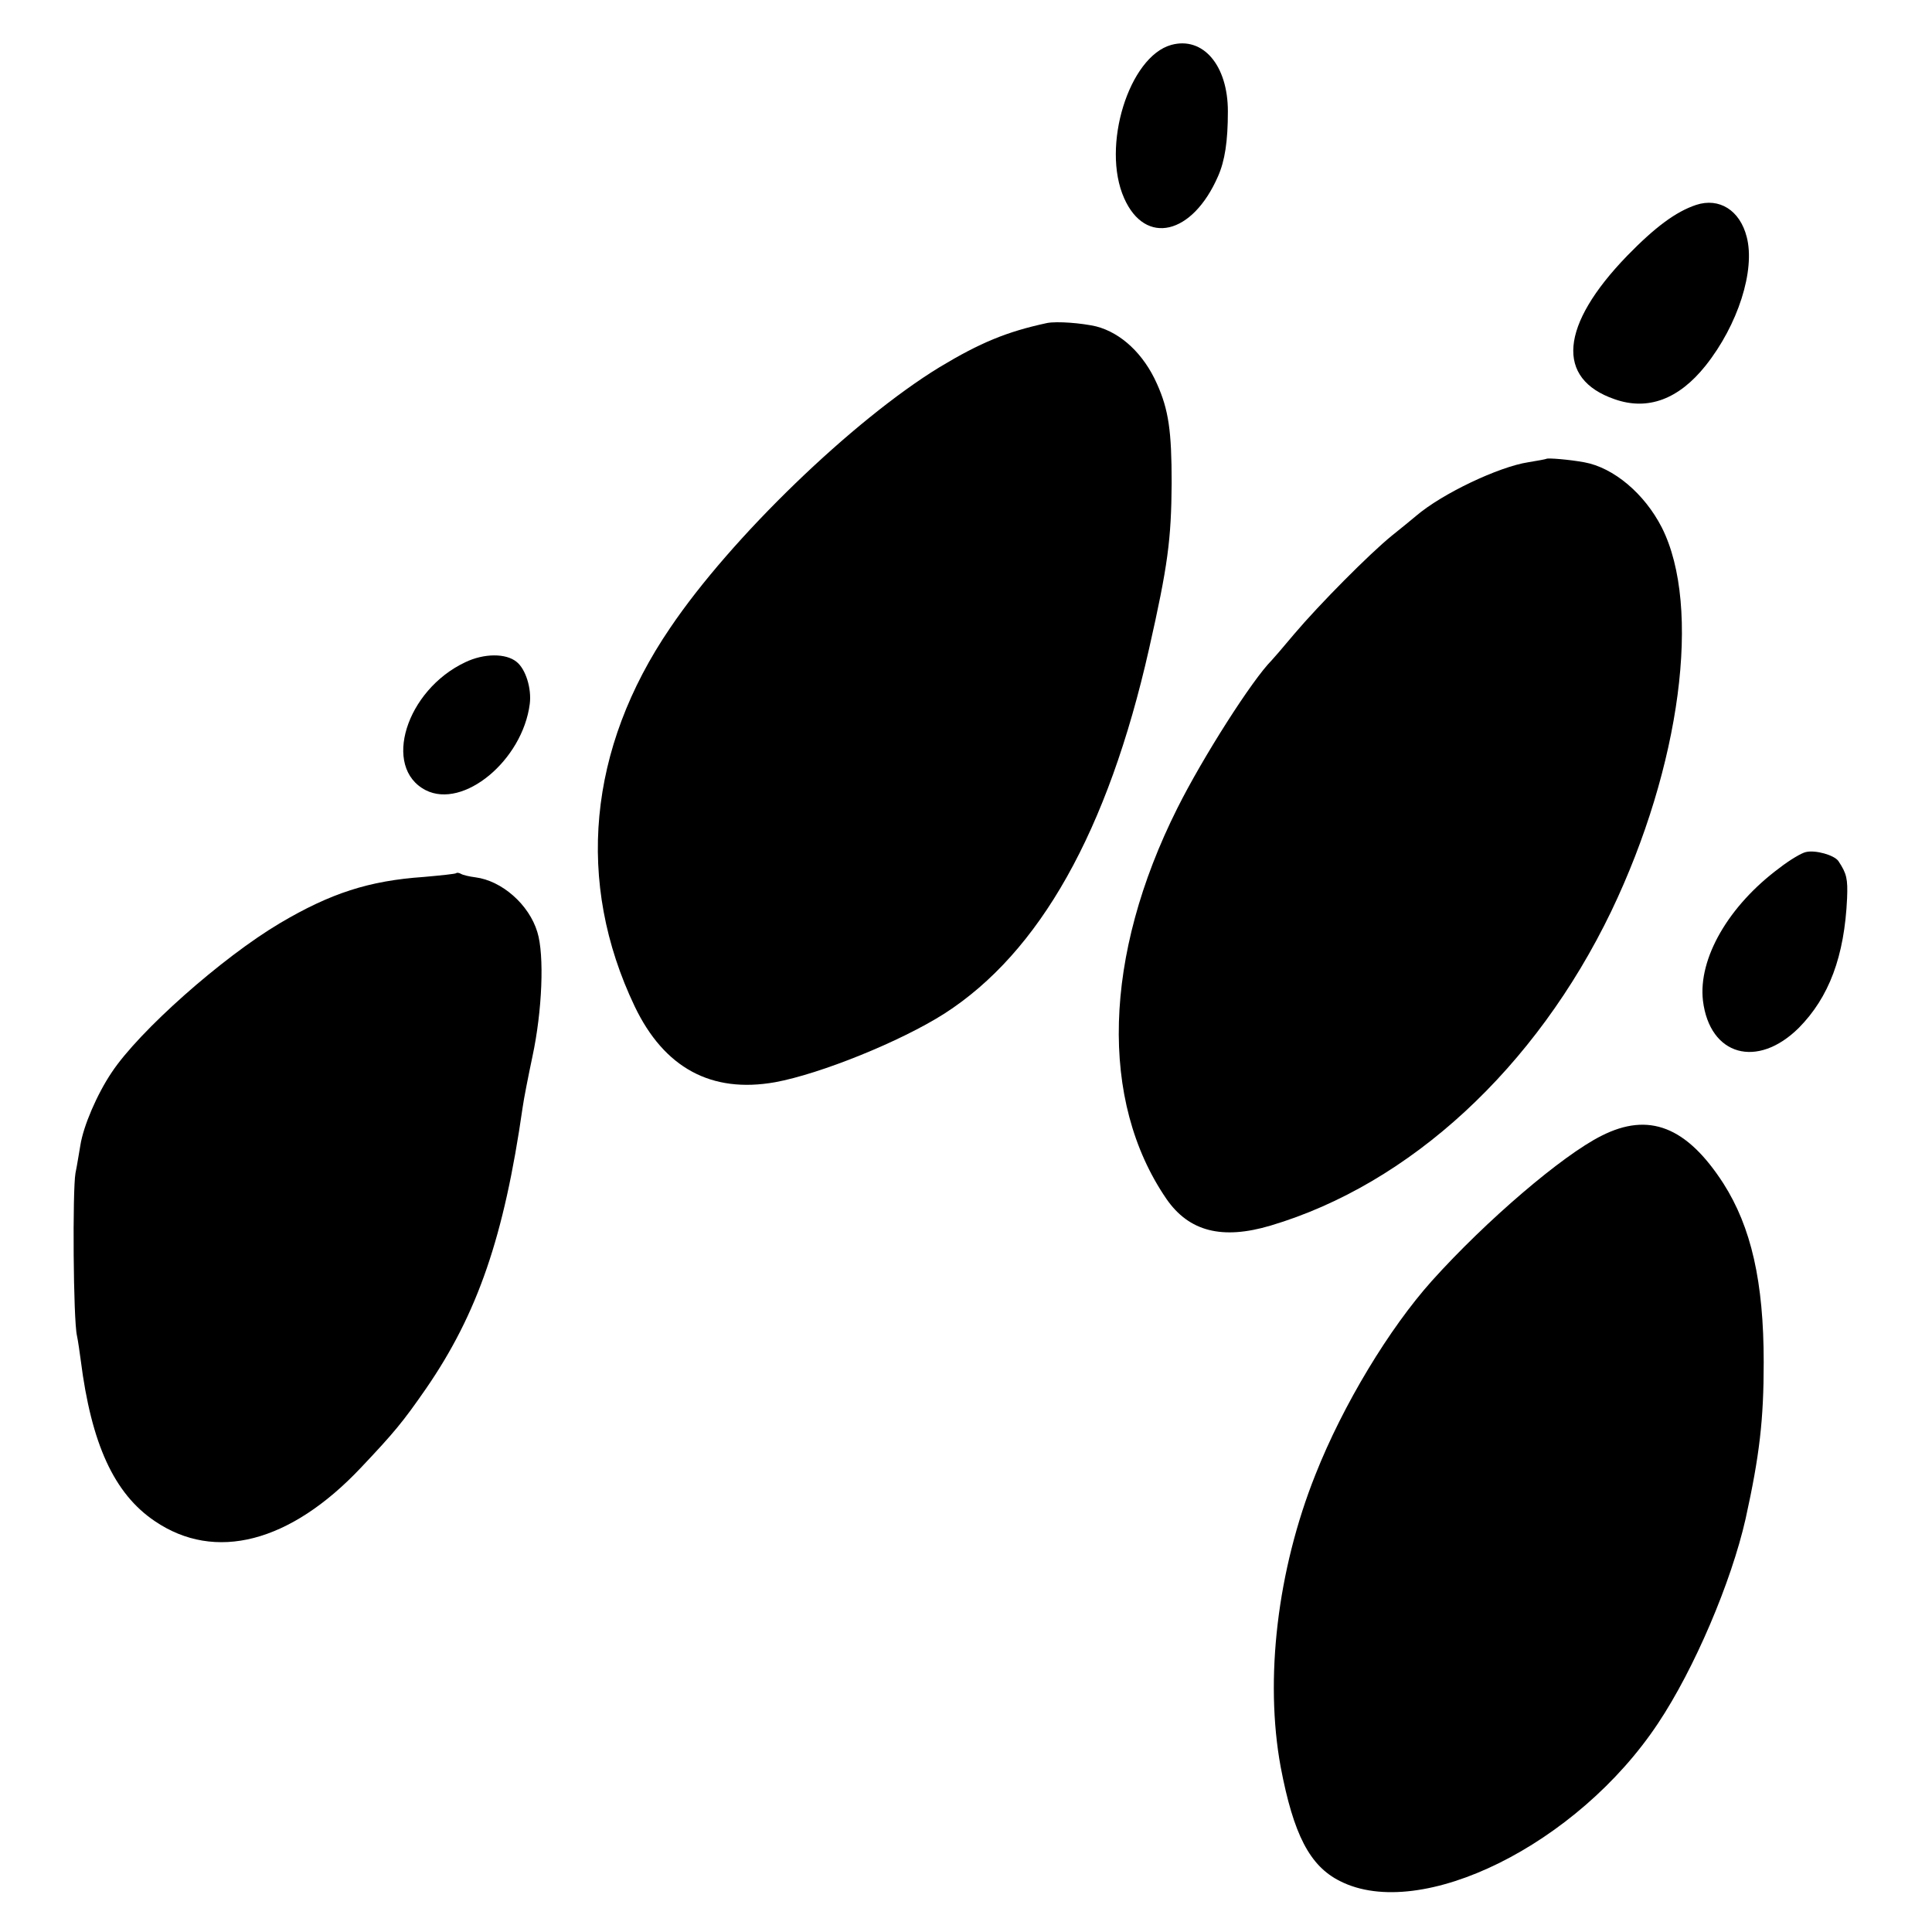 <?xml version="1.0" standalone="no"?>
<!DOCTYPE svg PUBLIC "-//W3C//DTD SVG 20010904//EN"
 "http://www.w3.org/TR/2001/REC-SVG-20010904/DTD/svg10.dtd">
<svg version="1.0" xmlns="http://www.w3.org/2000/svg"
 width="512pt" height="512pt" viewBox="0 0 512 512"
 preserveAspectRatio="xMidYMid meet">
<g transform="translate(0,512) scale(0.1,-0.1)"
fill="#000000" stroke="none">
<path d="M3104 5001 c-112 -31 -186 -269 -125 -406 56 -127 181 -98 249 58 18
41 26 92 26 172 0 122 -66 199 -150 176z"/>
<path d="M4495 4577 c-54 -18 -109 -59 -183 -135 -178 -184 -190 -326 -33
-380 88 -31 170 0 241 89 86 108 132 253 109 341 -18 71 -73 105 -134 85z"/>
<path d="M2775 4264 c-107 -23 -177 -52 -285 -117 -229 -140 -552 -451 -714
-691 -218 -320 -251 -674 -94 -1003 78 -163 203 -231 372 -201 120 22 333 108
449 182 252 162 433 483 542 966 50 221 59 290 60 440 0 138 -8 194 -39 263
-35 79 -95 135 -161 152 -39 9 -104 14 -130 9z"/>
<path d="M4098 3904 c-2 -1 -23 -5 -48 -9 -78 -12 -228 -83 -297 -142 -12 -10
-41 -34 -65 -53 -59 -48 -191 -181 -258 -260 -30 -36 -57 -67 -60 -70 -51 -51
-182 -256 -250 -392 -196 -391 -207 -775 -29 -1035 60 -87 148 -109 276 -71
370 110 703 418 903 833 184 384 240 807 134 1017 -46 90 -128 159 -206 173
-38 7 -97 12 -100 9z"/>
<path d="M1233 3365 c-157 -74 -221 -279 -105 -339 100 -51 257 79 276 229 5
41 -11 92 -35 111 -28 23 -86 23 -136 -1z"/>
<path d="M4786 2862 c-11 -2 -43 -21 -70 -42 -135 -100 -216 -240 -203 -352
18 -146 144 -181 254 -72 80 81 121 189 128 344 2 51 -1 65 -23 98 -11 16 -61
30 -86 24z"/>
<path d="M1209 2806 c-2 -2 -41 -6 -86 -10 -145 -10 -247 -43 -382 -123 -153
-91 -372 -285 -445 -395 -39 -58 -75 -142 -83 -193 -3 -16 -8 -50 -13 -74 -8
-46 -6 -388 4 -431 3 -14 7 -43 10 -65 28 -221 88 -353 196 -426 160 -109 359
-57 546 141 89 94 112 122 173 210 137 199 207 403 256 745 3 22 15 83 26 135
26 121 32 269 13 330 -22 73 -94 136 -164 145 -16 2 -33 6 -38 9 -5 3 -11 4
-13 2z"/>
<path d="M4244 2110 c-104 -52 -306 -225 -449 -384 -113 -126 -236 -329 -309
-514 -101 -253 -135 -542 -92 -775 34 -179 77 -262 157 -302 214 -109 630 97
843 418 96 144 194 374 232 542 37 168 48 262 48 415 0 213 -33 358 -107 474
-97 150 -197 190 -323 126z"/>
</g>
</svg>
